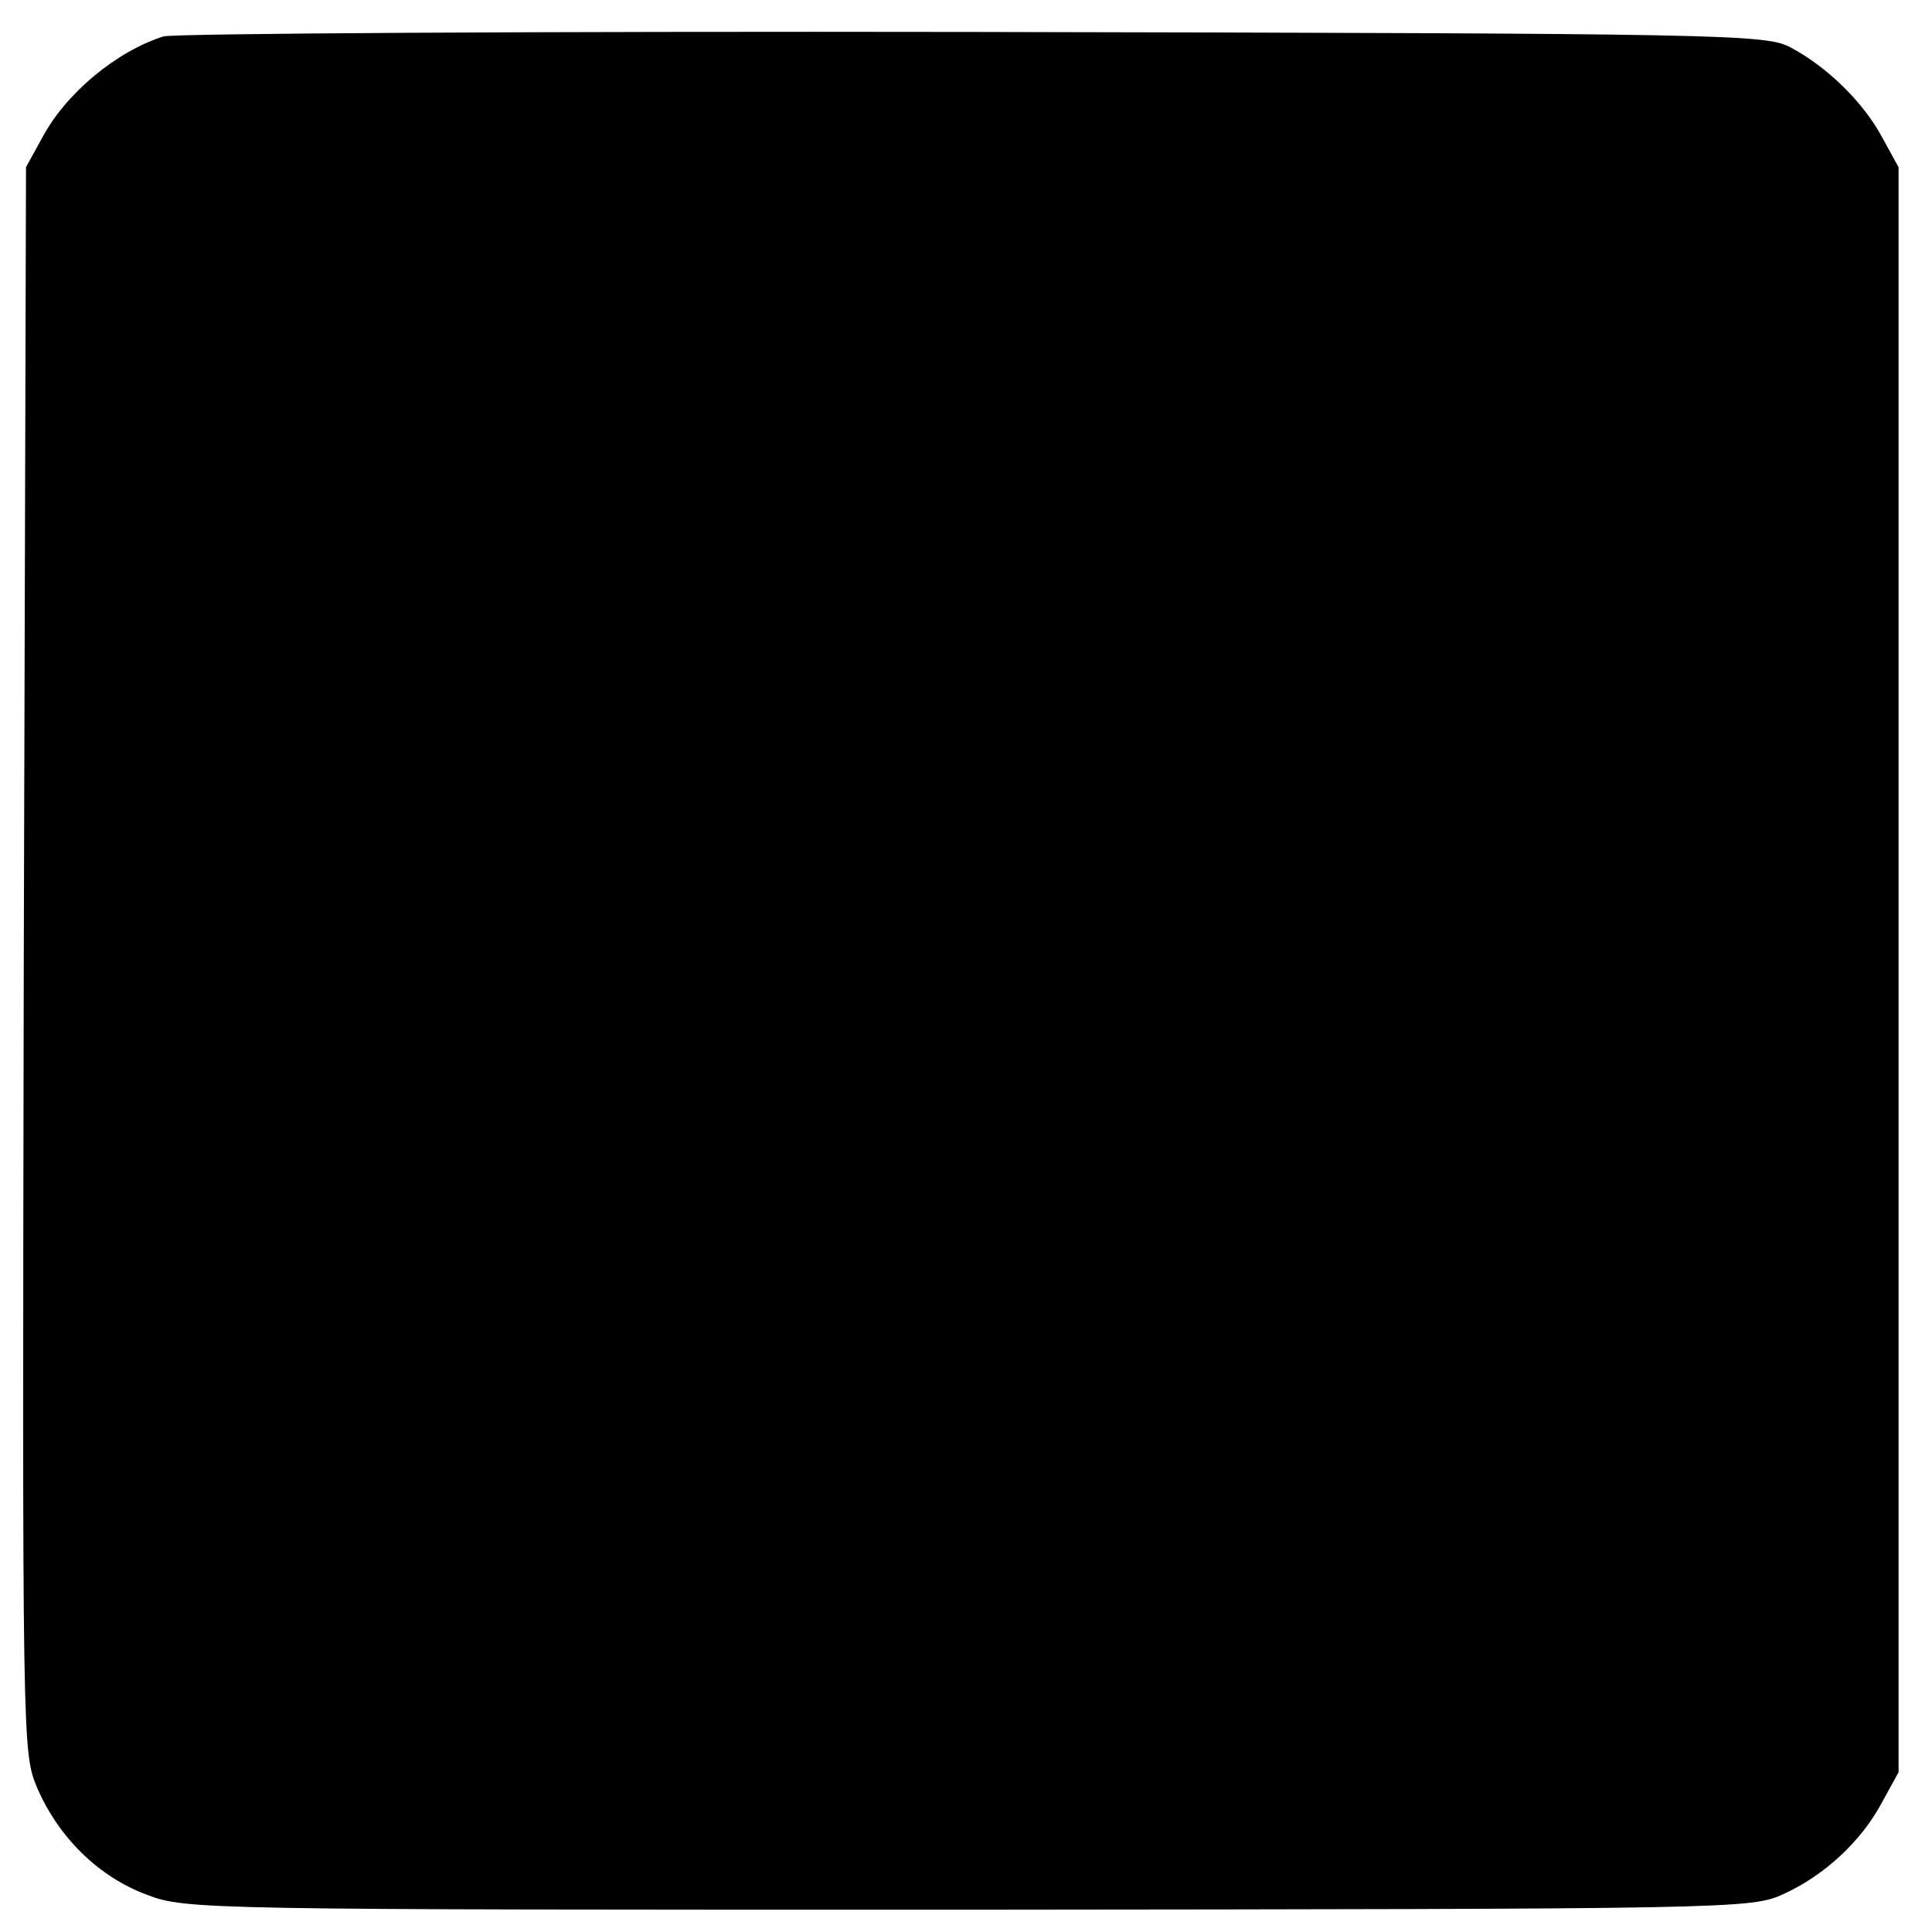 <?xml version="1.0" standalone="no"?>
<!DOCTYPE svg PUBLIC "-//W3C//DTD SVG 20010904//EN"
 "http://www.w3.org/TR/2001/REC-SVG-20010904/DTD/svg10.dtd">
<svg version="1.0" xmlns="http://www.w3.org/2000/svg"
 width="260pt" height="260pt" viewBox="0 0 260 260"
 preserveAspectRatio="xMidYMid meet">
<g transform="translate(0,260) scale(0.1,-0.1)"
fill="#000000" stroke="none">
<path d="M220 2551 c-63 -20 -131 -76 -163 -136 l-22 -40 -3 -1066 c-2 -1060
-2 -1067 18 -1115 29 -67 83 -120 148 -144 52 -20 77 -20 1105 -20 1034 1
1053 1 1097 21 55 25 105 71 133 124 l22 40 0 1080 0 1080 -22 40 c-25 47 -74
95 -123 121 -33 18 -82 19 -1100 21 -586 1 -1076 -2 -1090 -6z"/>
</g>
</svg>
